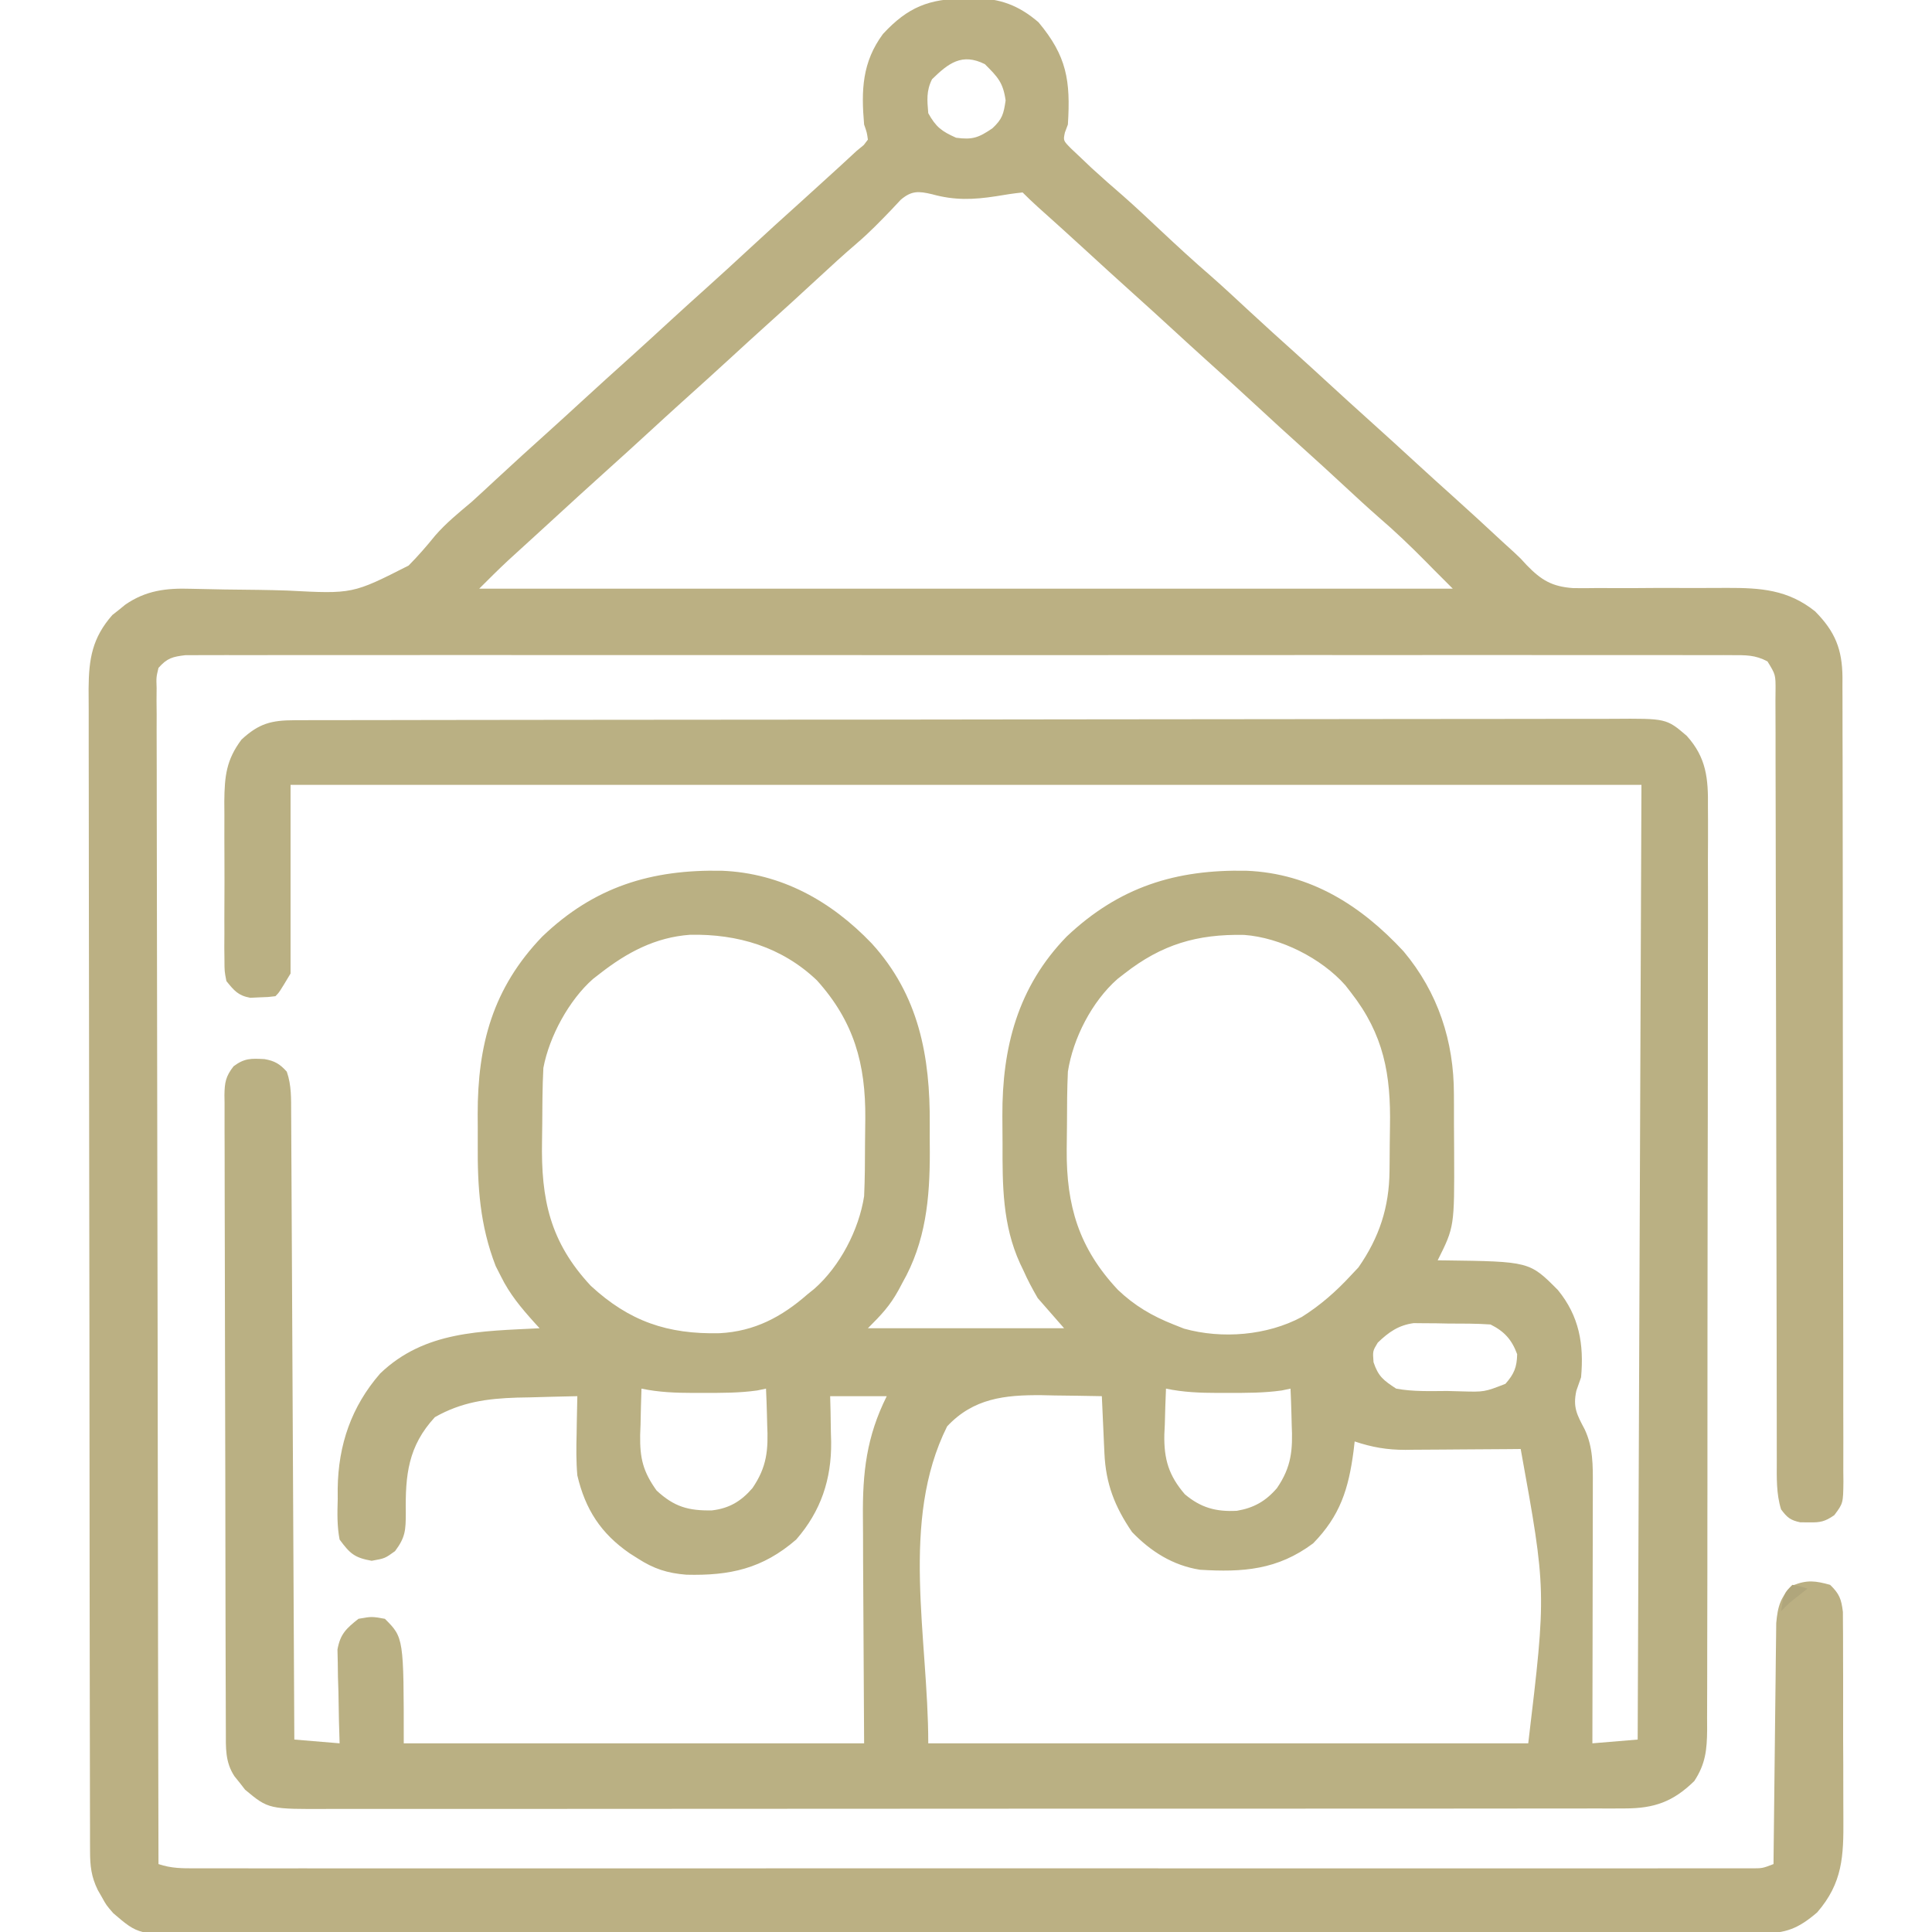<?xml version="1.0" encoding="UTF-8"?>
<svg version="1.1" xmlns="http://www.w3.org/2000/svg" width="512" height="512">
<path d="M0 0 C1.284 -0.004 2.567 -0.009 3.89 -0.014 C5.322 -0.013 6.755 -0.013 8.188 -0.013 C9.703 -0.016 11.219 -0.02 12.734 -0.024 C16.91 -0.034 21.085 -0.038 25.261 -0.04 C29.76 -0.044 34.259 -0.054 38.758 -0.063 C49.628 -0.082 60.498 -0.093 71.369 -0.101 C76.485 -0.106 81.602 -0.111 86.718 -0.116 C103.722 -0.133 120.727 -0.148 137.731 -0.155 C142.144 -0.157 146.558 -0.159 150.972 -0.161 C152.069 -0.161 153.166 -0.162 154.296 -0.162 C172.074 -0.171 189.852 -0.196 207.63 -0.229 C225.874 -0.262 244.118 -0.28 262.362 -0.283 C272.609 -0.285 282.856 -0.294 293.103 -0.319 C301.828 -0.341 310.553 -0.349 319.278 -0.339 C323.73 -0.335 328.183 -0.337 332.635 -0.356 C336.711 -0.374 340.787 -0.373 344.863 -0.357 C346.338 -0.355 347.812 -0.359 349.287 -0.371 C363.509 -0.478 363.509 -0.478 368.903 4.134 C374.135 9.935 374.62 15.473 374.525 23.04 C374.531 24.117 374.537 25.194 374.544 26.303 C374.559 29.899 374.539 33.494 374.518 37.09 C374.522 39.672 374.528 42.255 374.535 44.837 C374.55 51.116 374.538 57.395 374.516 63.674 C374.492 70.989 374.494 78.304 374.496 85.618 C374.5 98.67 374.479 111.722 374.445 124.774 C374.412 137.434 374.398 150.095 374.404 162.755 C374.411 176.55 374.408 190.345 374.389 204.139 C374.387 205.234 374.387 205.234 374.386 206.35 C374.384 207.815 374.381 209.281 374.379 210.746 C374.372 215.843 374.372 220.94 374.373 226.038 C374.375 232.898 374.36 239.758 374.334 246.618 C374.327 249.138 374.325 251.657 374.328 254.177 C374.332 257.612 374.317 261.047 374.298 264.482 C374.303 265.482 374.308 266.483 374.314 267.514 C374.262 272.807 373.905 276.578 370.903 281.134 C365.296 286.617 360.292 288.383 352.534 288.389 C351.266 288.395 349.998 288.4 348.691 288.406 C347.292 288.403 345.892 288.399 344.493 288.395 C343 288.398 341.507 288.402 340.015 288.407 C335.916 288.417 331.818 288.415 327.72 288.41 C323.298 288.408 318.877 288.417 314.455 288.424 C305.795 288.437 297.134 288.439 288.473 288.437 C281.434 288.435 274.395 288.437 267.356 288.441 C265.853 288.442 265.853 288.442 264.321 288.443 C262.286 288.444 260.251 288.445 258.217 288.446 C239.132 288.457 220.048 288.455 200.963 288.449 C183.503 288.444 166.042 288.455 148.582 288.474 C130.655 288.493 112.729 288.502 94.802 288.498 C84.737 288.496 74.672 288.498 64.607 288.513 C56.038 288.524 47.469 288.526 38.901 288.514 C34.529 288.508 30.158 288.507 25.786 288.519 C21.783 288.53 17.78 288.527 13.776 288.512 C12.329 288.51 10.883 288.512 9.436 288.52 C-6.94 288.604 -6.94 288.604 -13.155 283.415 C-13.61 282.828 -14.065 282.24 -14.534 281.634 C-15.007 281.046 -15.48 280.459 -15.968 279.853 C-18.456 276.065 -18.245 272.279 -18.244 267.929 C-18.248 267.19 -18.251 266.451 -18.255 265.69 C-18.266 263.207 -18.27 260.725 -18.274 258.242 C-18.28 256.465 -18.287 254.688 -18.294 252.91 C-18.311 248.078 -18.322 243.245 -18.33 238.413 C-18.335 235.395 -18.341 232.378 -18.347 229.36 C-18.366 219.925 -18.381 210.489 -18.389 201.053 C-18.399 190.151 -18.425 179.249 -18.466 168.347 C-18.496 159.926 -18.51 151.505 -18.514 143.084 C-18.516 138.051 -18.525 133.018 -18.55 127.986 C-18.573 123.254 -18.578 118.522 -18.568 113.79 C-18.567 112.052 -18.573 110.314 -18.587 108.576 C-18.605 106.205 -18.598 103.837 -18.585 101.467 C-18.595 100.776 -18.606 100.085 -18.618 99.374 C-18.573 96.017 -18.291 94.382 -16.191 91.707 C-13.29 89.528 -11.506 89.621 -7.999 89.81 C-5.312 90.268 -3.908 91.106 -2.097 93.134 C-0.82 96.759 -0.958 100.372 -0.939 104.183 C-0.931 105.248 -0.931 105.248 -0.924 106.334 C-0.908 108.712 -0.9 111.091 -0.891 113.469 C-0.882 115.174 -0.872 116.879 -0.861 118.584 C-0.834 123.214 -0.813 127.844 -0.793 132.474 C-0.772 137.312 -0.744 142.15 -0.717 146.988 C-0.667 156.15 -0.623 165.311 -0.579 174.473 C-0.53 184.904 -0.475 195.334 -0.42 205.765 C-0.306 227.221 -0.199 248.678 -0.097 270.134 C3.863 270.464 7.823 270.794 11.903 271.134 C11.845 269.171 11.787 267.208 11.727 265.185 C11.681 262.606 11.635 260.026 11.591 257.447 C11.549 256.153 11.507 254.86 11.464 253.527 C11.448 252.28 11.432 251.032 11.415 249.748 C11.376 248.027 11.376 248.027 11.336 246.272 C12.081 242.152 13.662 240.697 16.903 238.134 C20.403 237.509 20.403 237.509 23.903 238.134 C28.903 243.134 28.903 243.134 28.903 271.134 C69.163 271.134 109.423 271.134 150.903 271.134 C150.785 246.947 150.785 246.947 150.633 222.76 C150.619 218.049 150.619 218.049 150.617 215.833 C150.612 214.308 150.602 212.783 150.586 211.257 C150.473 199.389 151.517 189.906 156.903 179.134 C151.953 179.134 147.003 179.134 141.903 179.134 C141.938 180.474 141.973 181.813 142.009 183.193 C142.037 184.986 142.064 186.779 142.091 188.572 C142.116 189.45 142.141 190.329 142.167 191.234 C142.277 201.142 139.465 209.598 132.903 217.134 C123.985 224.861 115.332 226.738 103.786 226.447 C98.71 226.038 95.152 224.879 90.903 222.134 C90.197 221.687 89.49 221.24 88.763 220.779 C81.131 215.507 77.02 209.137 74.903 200.134 C74.575 196.433 74.615 192.783 74.716 189.072 C74.736 187.63 74.736 187.63 74.757 186.16 C74.792 183.817 74.841 181.476 74.903 179.134 C70.757 179.216 66.611 179.329 62.466 179.447 C61.301 179.469 60.136 179.492 58.936 179.515 C50.918 179.764 44.179 180.705 37.153 184.697 C30.069 192.371 29.29 199.997 29.443 210.089 C29.428 214.568 29.369 216.517 26.591 220.201 C23.903 222.134 23.903 222.134 20.403 222.759 C15.839 221.944 14.656 220.859 11.903 217.134 C11.211 213.556 11.296 210.079 11.403 206.447 C11.399 205.032 11.399 205.032 11.395 203.589 C11.554 192.046 15.017 181.902 22.649 173.126 C34.466 161.777 49.449 161.935 64.903 161.134 C64.436 160.623 63.968 160.113 63.486 159.586 C60.008 155.714 56.966 152.089 54.653 147.384 C53.965 146.031 53.965 146.031 53.263 144.65 C49.074 133.818 48.427 123.701 48.512 112.226 C48.528 109.639 48.512 107.053 48.493 104.466 C48.468 86.061 52.468 71.006 65.599 57.345 C79.4 44.106 94.54 39.512 113.243 39.892 C128.948 40.53 142.142 47.899 152.903 59.134 C165.439 72.872 168.435 89.143 168.294 107.133 C168.278 109.565 168.294 111.994 168.313 114.425 C168.332 126.713 167.247 138.257 161.028 149.134 C160.702 149.749 160.376 150.364 160.04 150.998 C157.708 155.234 155.467 157.57 151.903 161.134 C169.063 161.134 186.223 161.134 203.903 161.134 C201.593 158.494 199.283 155.854 196.903 153.134 C195.465 150.645 194.238 148.36 193.091 145.759 C192.805 145.164 192.52 144.568 192.225 143.955 C187.562 133.74 187.558 123.249 187.588 112.231 C187.591 109.771 187.567 107.313 187.542 104.853 C187.467 86.707 191.617 70.663 204.599 57.31 C218.52 44.167 233.482 39.511 252.243 39.892 C269.162 40.579 282.578 49.065 293.864 61.251 C302.997 72.139 307.221 85.085 307.204 99.123 C307.208 99.947 307.213 100.771 307.217 101.621 C307.223 103.353 307.223 105.085 307.219 106.817 C307.216 109.43 307.239 112.042 307.265 114.656 C307.337 134.266 307.337 134.266 302.903 143.134 C303.457 143.138 304.01 143.142 304.58 143.147 C327.246 143.441 327.246 143.441 334.755 150.998 C340.423 157.915 341.697 165.383 340.903 174.134 C340.491 175.31 340.078 176.485 339.653 177.697 C338.696 182.083 339.815 184.057 341.86 187.923 C344.099 192.668 344.044 197.522 344.017 202.678 C344.017 203.42 344.017 204.162 344.017 204.927 C344.016 207.367 344.009 209.807 344.001 212.248 C343.999 213.944 343.998 215.641 343.997 217.338 C343.993 221.795 343.983 226.251 343.972 230.708 C343.962 235.26 343.957 239.811 343.952 244.363 C343.941 253.287 343.924 262.21 343.903 271.134 C347.863 270.804 351.823 270.474 355.903 270.134 C356.233 186.644 356.563 103.154 356.903 17.134 C238.763 17.134 120.623 17.134 -1.097 17.134 C-1.097 33.634 -1.097 50.134 -1.097 67.134 C-4.097 72.134 -4.097 72.134 -5.097 73.134 C-7.023 73.373 -7.023 73.373 -9.409 73.447 C-10.189 73.484 -10.969 73.521 -11.773 73.56 C-15.002 72.968 -16.045 71.659 -18.097 69.134 C-18.605 66.536 -18.605 66.536 -18.614 63.559 C-18.627 62.44 -18.64 61.322 -18.653 60.17 C-18.644 58.966 -18.636 57.762 -18.628 56.521 C-18.632 55.278 -18.636 54.035 -18.64 52.755 C-18.643 49.451 -18.627 46.148 -18.605 42.845 C-18.597 40.828 -18.605 38.812 -18.618 36.796 C-18.643 32.912 -18.64 29.03 -18.628 25.146 C-18.636 23.948 -18.644 22.75 -18.653 21.515 C-18.578 14.836 -18.148 10.534 -14.097 5.134 C-9.473 0.849 -6.199 0.01 0 0 Z M80.903 67.134 C80.287 67.612 79.671 68.091 79.036 68.583 C72.701 74.172 67.477 83.772 65.903 92.134 C65.773 94.685 65.692 97.208 65.665 99.759 C65.657 100.502 65.649 101.245 65.64 102.01 C65.627 103.583 65.616 105.157 65.608 106.73 C65.597 108.319 65.576 109.907 65.547 111.495 C65.257 126.986 67.646 138.273 78.466 149.884 C88.669 159.303 98.811 162.771 112.63 162.447 C121.873 161.958 129.045 158.144 135.903 152.134 C136.497 151.656 137.092 151.178 137.704 150.685 C144.505 144.698 149.52 135.065 150.903 126.134 C151.121 121.493 151.131 116.852 151.143 112.207 C151.153 109.971 151.184 107.736 151.216 105.499 C151.324 91.087 148.229 79.867 138.403 68.947 C129.092 60.069 117.386 56.611 104.798 56.857 C95.598 57.512 88.079 61.527 80.903 67.134 Z M219.903 67.134 C219.287 67.612 218.671 68.091 218.036 68.583 C211.279 74.545 206.277 84.264 204.903 93.134 C204.686 97.775 204.675 102.416 204.663 107.061 C204.653 109.298 204.622 111.533 204.591 113.769 C204.479 128.647 207.799 139.897 218.153 150.947 C222.578 155.17 227.236 157.891 232.903 160.134 C233.824 160.499 234.744 160.864 235.692 161.24 C245.753 164.042 257.713 163.071 266.903 158.134 C271.798 155.059 275.982 151.382 279.903 147.134 C280.563 146.433 281.223 145.732 281.903 145.009 C287.449 137.037 290.042 129.081 290.141 119.474 C290.154 118.356 290.154 118.356 290.166 117.216 C290.18 115.638 290.191 114.061 290.198 112.483 C290.21 110.888 290.23 109.293 290.26 107.698 C290.517 93.891 288.641 83.317 279.903 72.134 C279.425 71.518 278.947 70.902 278.454 70.267 C272.101 63.065 261.201 57.591 251.618 56.896 C239.148 56.651 229.814 59.391 219.903 67.134 Z M287.028 164.947 C285.675 167.169 285.675 167.169 285.903 170.134 C287.17 173.934 288.577 174.957 291.903 177.134 C296.372 177.962 300.866 177.783 305.403 177.759 C307.238 177.808 307.238 177.808 309.11 177.857 C315.275 178.034 315.275 178.034 320.858 175.864 C323.151 173.259 323.896 171.477 323.966 168.009 C322.536 164.142 320.588 161.977 316.903 160.134 C313.138 159.866 309.364 159.903 305.591 159.884 C304.022 159.853 304.022 159.853 302.421 159.822 C301.408 159.817 300.396 159.811 299.352 159.806 C298.428 159.797 297.503 159.787 296.55 159.778 C292.534 160.319 289.902 162.169 287.028 164.947 Z M91.903 177.134 C91.786 180.321 91.716 183.508 91.653 186.697 C91.62 187.592 91.586 188.487 91.552 189.41 C91.461 195.578 92.295 199.093 95.903 204.134 C100.577 208.466 104.338 209.515 110.559 209.404 C115.143 208.877 118.301 206.993 121.303 203.509 C125.167 197.864 125.533 193.358 125.216 186.634 C125.182 185.258 125.182 185.258 125.147 183.853 C125.089 181.612 125.007 179.374 124.903 177.134 C124.13 177.297 123.356 177.459 122.559 177.626 C117.821 178.285 113.181 178.279 108.403 178.259 C107.479 178.263 106.555 178.267 105.602 178.271 C100.923 178.264 96.505 178.101 91.903 177.134 Z M230.903 177.134 C230.756 180.3 230.669 183.466 230.591 186.634 C230.549 187.521 230.507 188.408 230.464 189.322 C230.344 195.822 231.618 200.161 235.903 205.134 C240.144 208.702 244.17 209.81 249.7 209.509 C254.185 208.746 257.328 206.963 260.303 203.509 C264.167 197.864 264.533 193.358 264.216 186.634 C264.182 185.258 264.182 185.258 264.147 183.853 C264.089 181.612 264.007 179.374 263.903 177.134 C263.13 177.297 262.356 177.459 261.559 177.626 C256.821 178.285 252.181 178.279 247.403 178.259 C246.479 178.263 245.555 178.267 244.602 178.271 C239.923 178.264 235.505 178.101 230.903 177.134 Z M172.903 187.134 C160.359 212.223 167.903 243.085 167.903 271.134 C220.373 271.134 272.843 271.134 326.903 271.134 C331.719 230.761 331.719 230.761 324.903 193.134 C323.819 193.145 322.735 193.155 321.618 193.166 C317.572 193.202 313.526 193.225 309.48 193.244 C307.733 193.254 305.986 193.268 304.239 193.285 C301.72 193.31 299.2 193.321 296.681 193.33 C295.907 193.34 295.134 193.35 294.338 193.361 C289.482 193.362 285.513 192.677 280.903 191.134 C280.805 191.98 280.707 192.825 280.606 193.697 C279.287 203.706 277.073 210.802 269.903 218.134 C260.467 225.187 251.299 225.839 239.903 225.134 C232.753 224.007 226.892 220.32 221.903 215.134 C217.323 208.431 214.952 202.367 214.587 194.271 C214.545 193.385 214.503 192.498 214.46 191.585 C214.421 190.673 214.381 189.761 214.341 188.822 C214.298 187.89 214.254 186.959 214.21 185.999 C214.104 183.711 214.002 181.423 213.903 179.134 C209.758 179.046 205.612 178.994 201.466 178.947 C200.301 178.922 199.136 178.896 197.936 178.871 C188.167 178.788 179.87 179.692 172.903 187.134 Z " fill="#BAB083" transform="translate(78.097,190.866)"/>
<path d="M0 0 C1.153 -0.037 1.153 -0.037 2.33 -0.074 C9.153 -0.109 14.209 1.818 19.395 6.27 C26.896 15.232 27.926 21.71 27.188 33.375 C26.926 34.076 26.664 34.778 26.395 35.5 C25.941 37.615 25.941 37.615 27.996 39.707 C29.297 40.935 29.297 40.935 30.625 42.188 C31.558 43.076 32.492 43.964 33.453 44.879 C36.199 47.385 38.968 49.849 41.793 52.266 C45.159 55.23 48.417 58.306 51.688 61.375 C56.098 65.511 60.526 69.601 65.109 73.547 C68.554 76.577 71.903 79.712 75.268 82.83 C79.365 86.624 83.502 90.371 87.66 94.098 C90.518 96.673 93.355 99.272 96.188 101.875 C99.837 105.228 103.499 108.565 107.188 111.875 C111.395 115.651 115.566 119.466 119.729 123.291 C122.844 126.151 125.976 128.99 129.125 131.812 C133.584 135.812 137.987 139.869 142.371 143.951 C143.383 144.89 144.404 145.821 145.434 146.741 C147.188 148.375 147.188 148.375 148.809 150.169 C152.669 154.147 155.526 155.841 161.109 156.23 C163.385 156.257 165.662 156.247 167.938 156.207 C169.757 156.218 169.757 156.218 171.612 156.23 C175.471 156.248 179.328 156.22 183.188 156.188 C187.046 156.181 190.904 156.185 194.763 156.199 C197.158 156.204 199.553 156.197 201.948 156.175 C210.782 156.154 218.028 156.648 225.188 162.375 C230.535 167.752 232.404 172.472 232.464 179.917 C232.46 181.21 232.46 181.21 232.455 182.529 C232.459 183.454 232.464 184.378 232.469 185.33 C232.481 188.429 232.48 191.527 232.478 194.625 C232.484 196.846 232.491 199.067 232.498 201.288 C232.516 207.321 232.521 213.353 232.522 219.386 C232.524 224.419 232.531 229.452 232.538 234.484 C232.554 245.675 232.56 256.866 232.558 268.056 C232.558 268.727 232.558 269.399 232.558 270.09 C232.558 270.762 232.558 271.434 232.558 272.126 C232.557 283.026 232.576 293.926 232.604 304.825 C232.633 316.017 232.647 327.209 232.645 338.401 C232.645 344.684 232.65 350.967 232.672 357.251 C232.691 363.156 232.691 369.062 232.677 374.967 C232.674 377.138 232.679 379.308 232.691 381.479 C232.707 384.435 232.697 387.391 232.682 390.348 C232.692 391.212 232.703 392.076 232.713 392.967 C232.646 398.761 232.646 398.761 230.297 401.908 C227.852 403.608 226.579 403.887 223.625 403.812 C222.861 403.811 222.096 403.81 221.309 403.809 C218.661 403.267 217.793 402.527 216.188 400.375 C214.894 396.165 215.047 391.964 215.056 387.6 C215.053 386.257 215.053 386.257 215.05 384.886 C215.044 381.879 215.045 378.872 215.046 375.865 C215.043 373.712 215.039 371.558 215.035 369.405 C215.027 364.765 215.022 360.126 215.019 355.486 C215.013 348.155 214.996 340.823 214.977 333.492 C214.971 330.984 214.965 328.476 214.959 325.967 C214.955 324.711 214.952 323.455 214.949 322.161 C214.907 305.09 214.874 288.019 214.862 270.948 C214.853 259.437 214.831 247.925 214.792 236.413 C214.772 230.318 214.76 224.223 214.765 218.128 C214.77 212.399 214.756 206.671 214.728 200.943 C214.721 198.837 214.721 196.73 214.728 194.624 C214.737 191.757 214.722 188.89 214.7 186.023 C214.708 185.182 214.717 184.342 214.725 183.476 C214.752 179.183 214.752 179.183 212.596 175.662 C209.324 173.913 206.854 173.999 203.147 173.997 C202.435 173.993 201.722 173.989 200.988 173.984 C198.588 173.973 196.189 173.984 193.789 173.994 C192.056 173.991 190.323 173.986 188.59 173.98 C183.818 173.967 179.046 173.974 174.274 173.983 C169.131 173.99 163.989 173.979 158.846 173.971 C148.768 173.958 138.69 173.96 128.612 173.969 C120.424 173.976 112.236 173.977 104.047 173.974 C102.883 173.973 101.719 173.973 100.52 173.972 C98.156 173.971 95.792 173.97 93.427 173.969 C71.24 173.961 49.053 173.971 26.866 173.987 C7.815 174 -11.236 173.998 -30.287 173.984 C-52.393 173.968 -74.499 173.962 -96.605 173.971 C-98.961 173.972 -101.317 173.973 -103.672 173.974 C-104.831 173.974 -105.991 173.974 -107.185 173.975 C-115.367 173.978 -123.548 173.973 -131.73 173.966 C-141.696 173.958 -151.662 173.96 -161.628 173.976 C-166.716 173.984 -171.804 173.987 -176.892 173.977 C-181.545 173.968 -186.198 173.973 -190.852 173.989 C-192.539 173.992 -194.227 173.991 -195.915 173.983 C-198.201 173.974 -200.486 173.983 -202.772 173.997 C-204.044 173.998 -205.317 173.998 -206.627 173.999 C-210.075 174.406 -211.524 174.773 -213.812 177.375 C-214.408 179.847 -214.408 179.847 -214.305 182.695 C-214.313 183.805 -214.321 184.915 -214.329 186.059 C-214.317 187.284 -214.306 188.509 -214.294 189.77 C-214.297 191.067 -214.3 192.364 -214.304 193.701 C-214.313 197.308 -214.297 200.916 -214.277 204.523 C-214.26 208.411 -214.265 212.298 -214.268 216.186 C-214.27 222.924 -214.258 229.661 -214.235 236.399 C-214.203 246.141 -214.192 255.883 -214.187 265.625 C-214.179 281.429 -214.152 297.234 -214.114 313.038 C-214.078 328.393 -214.049 343.748 -214.032 359.103 C-214.031 360.522 -214.031 360.522 -214.029 361.97 C-214.024 366.716 -214.019 371.462 -214.014 376.208 C-213.972 415.597 -213.902 454.986 -213.812 494.375 C-210.305 495.544 -207.564 495.5 -203.861 495.501 C-202.789 495.503 -202.789 495.503 -201.694 495.505 C-199.28 495.509 -196.866 495.505 -194.451 495.502 C-192.71 495.503 -190.969 495.505 -189.228 495.507 C-184.429 495.511 -179.63 495.509 -174.831 495.506 C-169.661 495.503 -164.492 495.507 -159.322 495.51 C-149.188 495.514 -139.055 495.513 -128.922 495.51 C-120.689 495.508 -112.457 495.508 -104.224 495.509 C-102.469 495.509 -102.469 495.509 -100.679 495.509 C-98.302 495.51 -95.926 495.51 -93.549 495.51 C-71.245 495.513 -48.941 495.51 -26.636 495.504 C-7.481 495.5 11.673 495.501 30.828 495.505 C53.051 495.511 75.273 495.513 97.495 495.51 C99.863 495.509 102.231 495.509 104.599 495.509 C105.764 495.509 106.929 495.509 108.13 495.508 C116.356 495.507 124.583 495.509 132.809 495.511 C142.829 495.514 152.849 495.513 162.869 495.508 C167.985 495.505 173.102 495.504 178.218 495.508 C182.896 495.511 187.574 495.509 192.252 495.504 C193.949 495.503 195.647 495.503 197.345 495.506 C199.642 495.509 201.939 495.506 204.236 495.501 C206.155 495.501 206.155 495.501 208.112 495.5 C211.228 495.516 211.228 495.516 214.188 494.375 C214.2 493.133 214.2 493.133 214.212 491.865 C214.29 484.052 214.377 476.24 214.475 468.427 C214.525 464.411 214.571 460.394 214.609 456.378 C214.646 452.5 214.693 448.623 214.746 444.746 C214.764 443.268 214.779 441.79 214.791 440.312 C214.808 438.239 214.837 436.166 214.869 434.093 C214.882 432.914 214.895 431.735 214.909 430.52 C215.293 426.179 216.031 423.367 219.375 420.5 C223.113 419.005 225.336 419.305 229.188 420.375 C231.636 422.735 232.158 424.134 232.575 427.536 C232.583 429.405 232.583 429.405 232.592 431.312 C232.602 432.347 232.602 432.347 232.612 433.402 C232.631 435.68 232.627 437.957 232.621 440.234 C232.626 441.824 232.631 443.413 232.637 445.003 C232.646 448.335 232.643 451.667 232.634 454.999 C232.622 459.254 232.642 463.508 232.671 467.762 C232.69 471.046 232.69 474.33 232.684 477.615 C232.684 479.182 232.69 480.75 232.702 482.317 C232.77 492.269 232.516 499.381 225.75 507.188 C220.704 511.495 217.492 512.75 210.785 512.758 C210.046 512.763 209.306 512.768 208.545 512.773 C206.059 512.786 203.574 512.778 201.088 512.769 C199.291 512.774 197.494 512.78 195.697 512.788 C190.752 512.804 185.808 512.802 180.864 512.796 C175.534 512.794 170.204 512.808 164.874 512.821 C154.429 512.842 143.984 512.846 133.539 512.844 C125.05 512.843 116.562 512.847 108.073 512.854 C105.63 512.856 103.187 512.859 100.744 512.861 C99.528 512.862 98.312 512.863 97.059 512.864 C74.051 512.883 51.043 512.882 28.034 512.875 C6.978 512.869 -14.077 512.89 -35.133 512.923 C-56.744 512.957 -78.354 512.972 -99.965 512.967 C-112.101 512.965 -124.238 512.97 -136.374 512.995 C-146.707 513.016 -157.039 513.02 -167.372 513.001 C-172.645 512.992 -177.918 512.991 -183.19 513.011 C-188.017 513.03 -192.844 513.026 -197.671 513.003 C-199.417 512.999 -201.163 513.003 -202.91 513.016 C-219.104 513.134 -219.104 513.134 -225.812 507.375 C-227.652 505.242 -227.652 505.242 -228.75 503.25 C-229.13 502.587 -229.511 501.925 -229.902 501.242 C-231.635 497.688 -231.94 494.883 -231.947 490.984 C-231.951 489.858 -231.956 488.731 -231.96 487.571 C-231.96 486.329 -231.96 485.086 -231.96 483.806 C-231.963 482.49 -231.967 481.174 -231.971 479.818 C-231.981 476.158 -231.985 472.497 -231.987 468.837 C-231.991 464.892 -232.001 460.947 -232.009 457.002 C-232.029 447.471 -232.039 437.94 -232.048 428.409 C-232.053 423.922 -232.058 419.434 -232.063 414.947 C-232.08 400.032 -232.095 385.116 -232.102 370.201 C-232.104 366.33 -232.106 362.459 -232.108 358.588 C-232.108 357.144 -232.108 357.144 -232.109 355.672 C-232.117 340.083 -232.143 324.495 -232.175 308.907 C-232.208 292.906 -232.226 276.904 -232.23 260.903 C-232.232 251.918 -232.24 242.933 -232.266 233.947 C-232.288 226.295 -232.296 218.644 -232.286 210.992 C-232.281 207.088 -232.283 203.184 -232.303 199.281 C-232.32 195.704 -232.319 192.129 -232.304 188.553 C-232.3 186.651 -232.317 184.749 -232.333 182.848 C-232.274 175.002 -231.377 169.424 -226.031 163.352 C-225.464 162.906 -224.897 162.46 -224.312 162 C-223.462 161.308 -223.462 161.308 -222.594 160.602 C-217.15 156.853 -211.782 156.2 -205.245 156.408 C-199.267 156.567 -193.293 156.646 -187.313 156.696 C-184.747 156.732 -182.181 156.792 -179.616 156.879 C-162.366 157.784 -162.366 157.784 -147.528 150.254 C-145.028 147.726 -142.732 145.09 -140.499 142.325 C-137.6 138.973 -134.191 136.226 -130.812 133.375 C-128.669 131.437 -126.553 129.469 -124.438 127.5 C-119.774 123.176 -115.076 118.897 -110.34 114.652 C-107.482 112.077 -104.645 109.478 -101.812 106.875 C-97.359 102.783 -92.876 98.727 -88.375 94.688 C-84.989 91.631 -81.63 88.545 -78.271 85.459 C-75.156 82.599 -72.024 79.76 -68.875 76.938 C-64.989 73.451 -61.144 69.922 -57.312 66.375 C-52.698 62.103 -48.049 57.874 -43.367 53.676 C-40.357 50.965 -37.363 48.236 -34.375 45.5 C-33.866 45.035 -33.358 44.57 -32.834 44.092 C-31.488 42.858 -30.15 41.617 -28.812 40.375 C-28.182 39.857 -27.552 39.339 -26.902 38.805 C-26.543 38.333 -26.183 37.861 -25.812 37.375 C-26.073 35.502 -26.073 35.502 -26.812 33.375 C-27.609 24.336 -27.344 16.835 -21.812 9.375 C-15.222 2.24 -9.551 0.016 0 0 Z M-8.812 21.375 C-10.363 24.475 -10.102 26.954 -9.812 30.375 C-7.781 34.032 -6.27 35.172 -2.438 36.875 C1.938 37.478 3.574 36.839 7.188 34.375 C9.812 31.926 10.156 30.591 10.688 27 C10.028 22.219 8.563 20.751 5.188 17.375 C-0.911 14.326 -4.499 17.162 -8.812 21.375 Z M-17.109 53.316 C-17.919 54.181 -18.728 55.046 -19.562 55.938 C-22.501 58.996 -25.402 61.992 -28.625 64.75 C-32.226 67.834 -35.712 71.027 -39.188 74.25 C-43.852 78.573 -48.549 82.853 -53.285 87.098 C-56.143 89.673 -58.98 92.272 -61.812 94.875 C-66.266 98.967 -70.749 103.023 -75.25 107.062 C-78.119 109.651 -80.967 112.261 -83.812 114.875 C-87.462 118.228 -91.124 121.565 -94.812 124.875 C-99.993 129.526 -105.123 134.231 -110.25 138.941 C-111.853 140.412 -113.459 141.878 -115.066 143.344 C-115.6 143.831 -116.133 144.317 -116.682 144.819 C-118.161 146.169 -119.641 147.518 -121.121 148.867 C-123.742 151.31 -126.279 153.842 -128.812 156.375 C-43.672 156.375 41.468 156.375 129.188 156.375 C127.537 154.725 125.888 153.075 124.188 151.375 C123.469 150.645 122.751 149.916 122.012 149.164 C117.963 145.063 113.848 141.132 109.477 137.379 C106.538 134.806 103.676 132.156 100.812 129.5 C96.962 125.931 93.099 122.379 89.188 118.875 C85.321 115.41 81.497 111.902 77.688 108.375 C73.064 104.095 68.407 99.857 63.715 95.652 C60.857 93.077 58.02 90.478 55.188 87.875 C51.538 84.522 47.876 81.185 44.188 77.875 C39.988 74.106 35.825 70.299 31.67 66.481 C27.524 62.674 23.343 58.906 19.148 55.152 C17.797 53.927 16.478 52.665 15.188 51.375 C12.815 51.622 10.534 51.968 8.188 52.375 C2.123 53.316 -2.856 53.505 -8.805 51.848 C-12.425 50.995 -14.237 50.888 -17.109 53.316 Z " fill="#BBB083" transform="translate(255.812,-0.375)"/>
<path d="M0 0 C2.125 0.375 2.125 0.375 4 1 C2.824 1.928 2.824 1.928 1.625 2.875 C-0.968 4.899 -0.968 4.899 -3 7 C-2.25 2.25 -2.25 2.25 0 0 Z " fill="#B0A67C" transform="translate(475,420)"/>
</svg>
